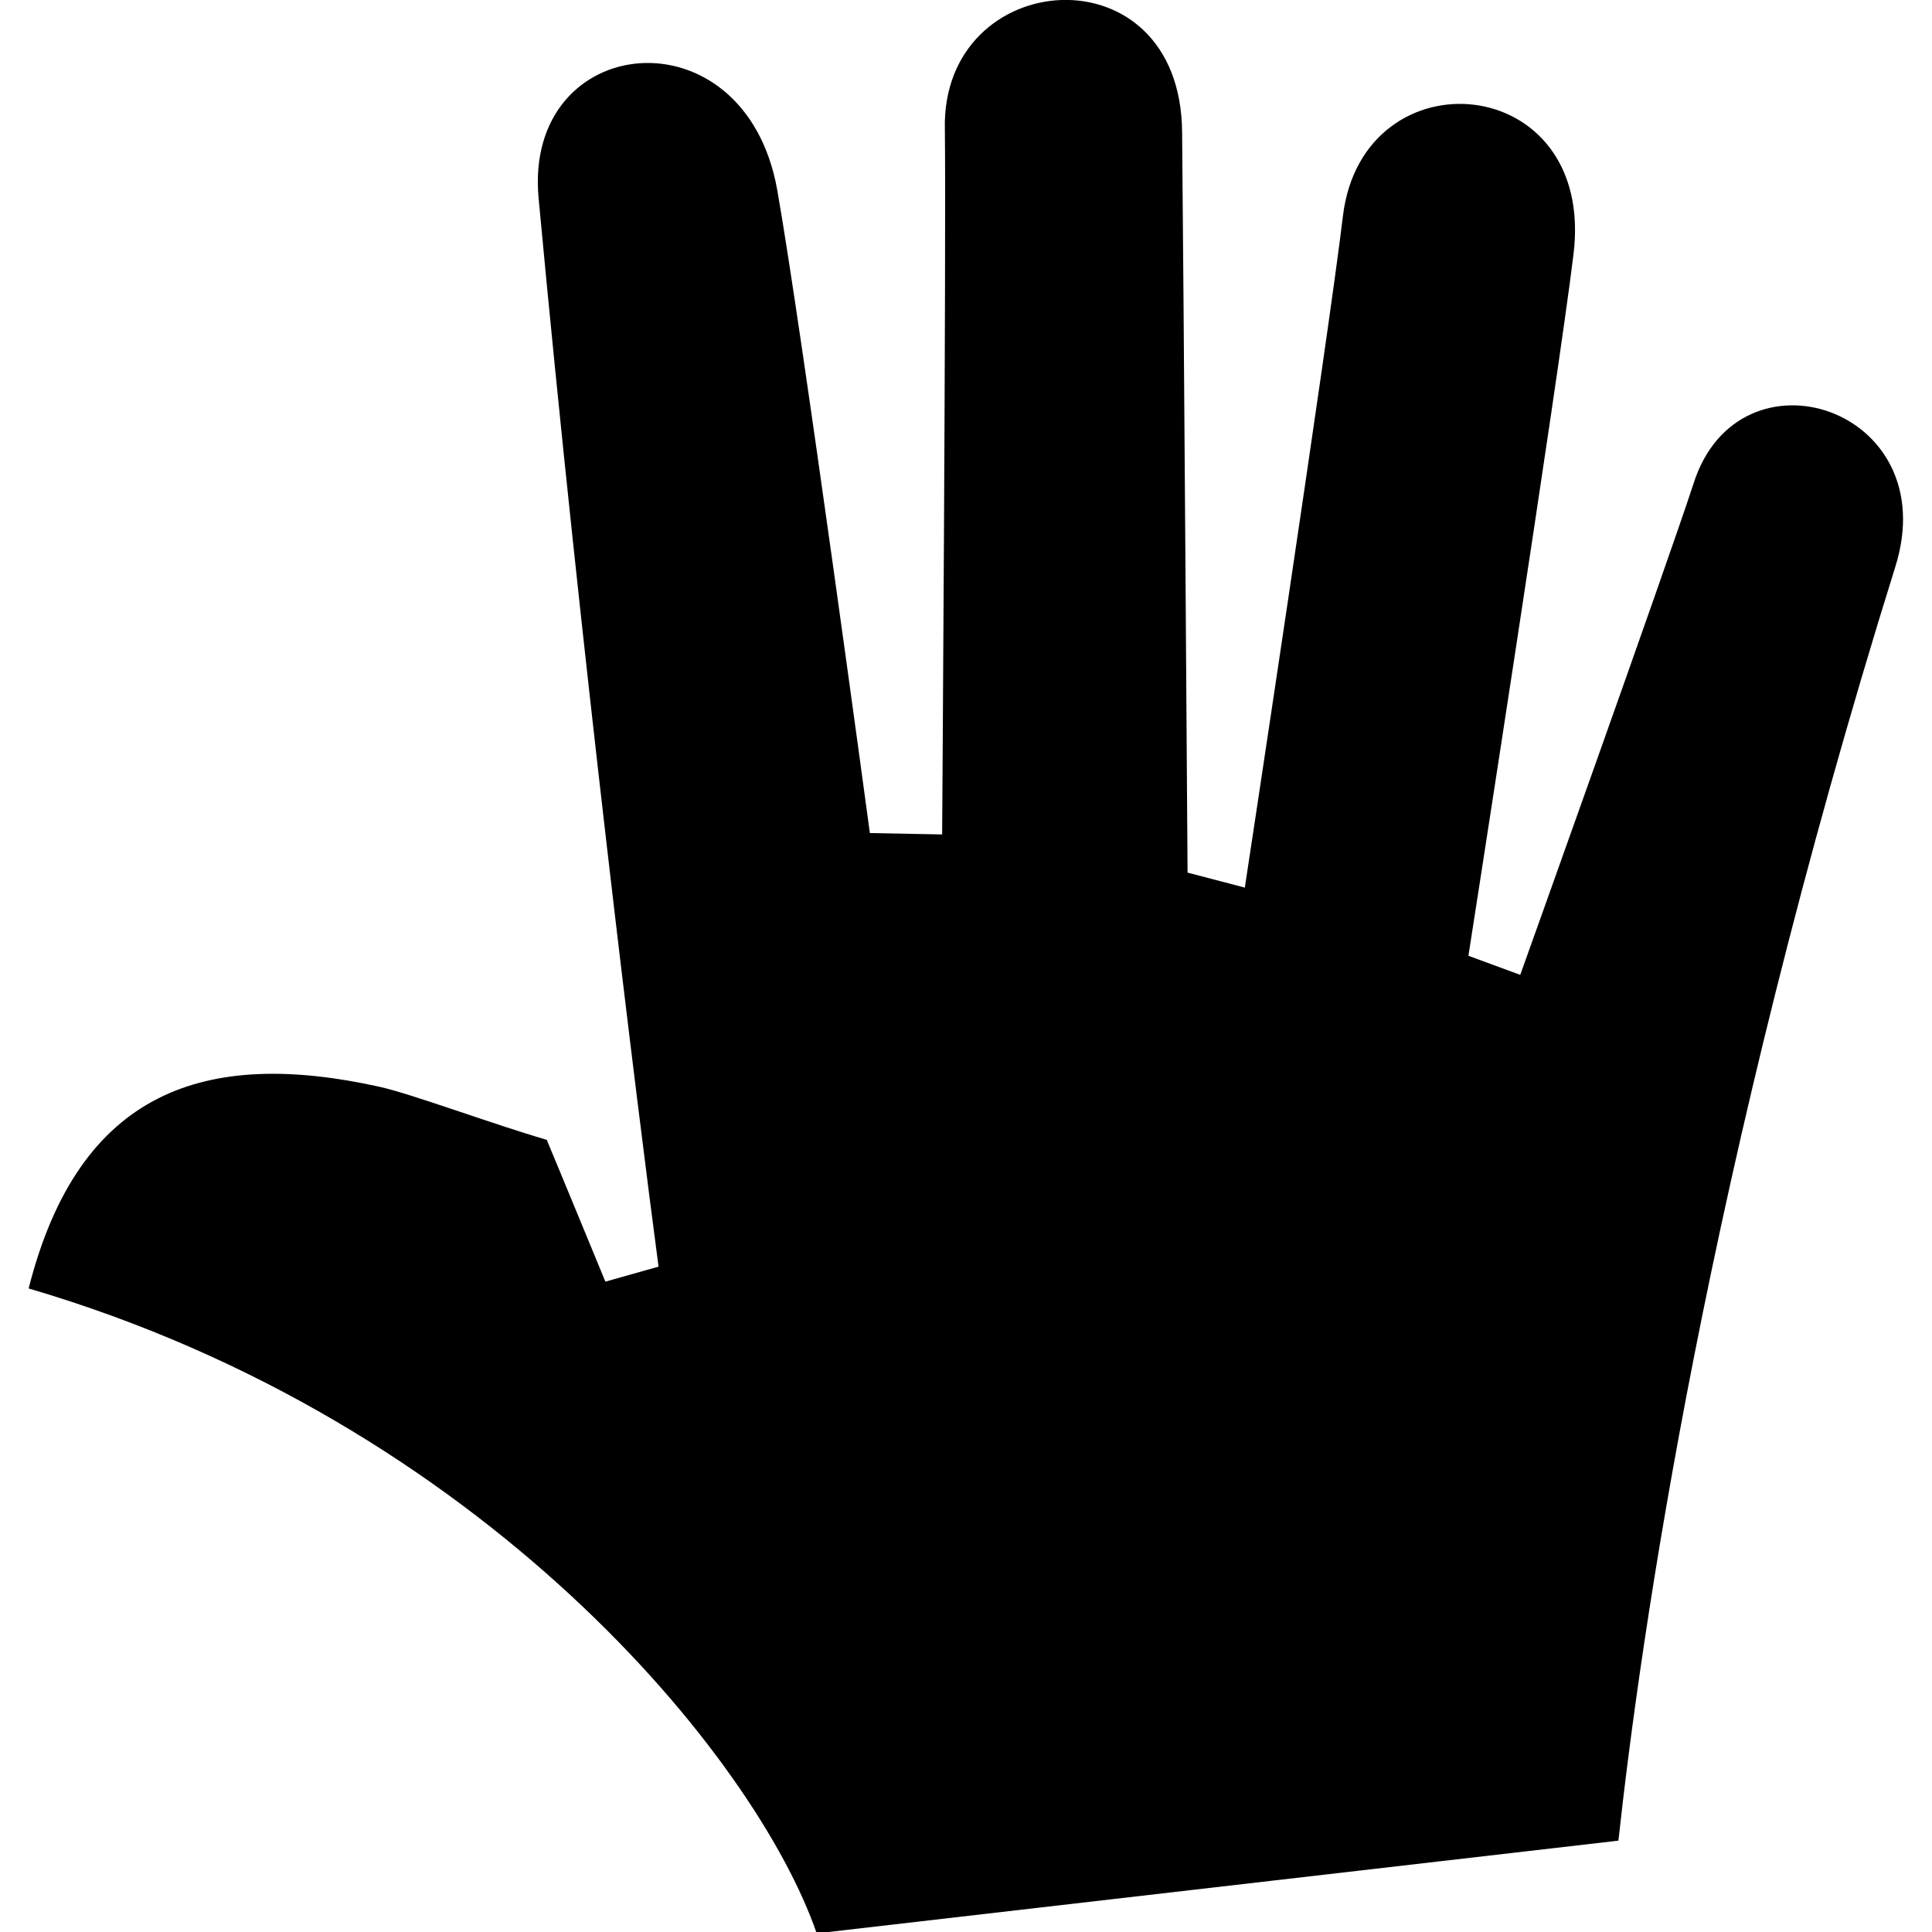 <?xml version="1.0" encoding="UTF-8"?> <!-- Generator: Adobe Illustrator 24.1.2, SVG Export Plug-In . SVG Version: 6.00 Build 0) --> <svg xmlns="http://www.w3.org/2000/svg" xmlns:xlink="http://www.w3.org/1999/xlink" id="Слой_1" x="0px" y="0px" viewBox="0 0 141.7 141.7" style="enable-background:new 0 0 141.7 141.7;" xml:space="preserve"> <style type="text/css"> .st0{fill-rule:evenodd;clip-rule:evenodd;} </style> <path class="st0" d="M118.7,135l-58.8,6.8c-4.4-12.8-24.4-37.5-57.8-47.3c3.7-14.6,13-17.6,25.7-14.8c2.3,0.5,8.2,2.7,12.3,3.9 c0.8,1.9,4.3,10.4,4.3,10.4l3.9-1.1c-1.5-11.3-5.7-45-8.8-78.4C38.4,2.3,54.6,0.6,57,13.9c1.8,10.2,6.8,47.2,6.8,47.2l5.3,0.1 c0,0,0.3-43.1,0.2-51.7C69-2.5,86.6-3.9,86.7,9.7c0.1,9.4,0.4,54.3,0.4,54.3l4.2,1.1c0,0,6.2-40.8,7.2-49.3 c1.5-12,18.6-10.6,16.9,2.9c-1.1,9.1-7.7,51.4-7.7,51.4l3.8,1.4c0,0,10.6-29.6,12.7-36c3.3-10.5,18.5-5.6,14.8,6.1 C125.2,85.8,120.3,120.3,118.7,135z"></path> </svg> 